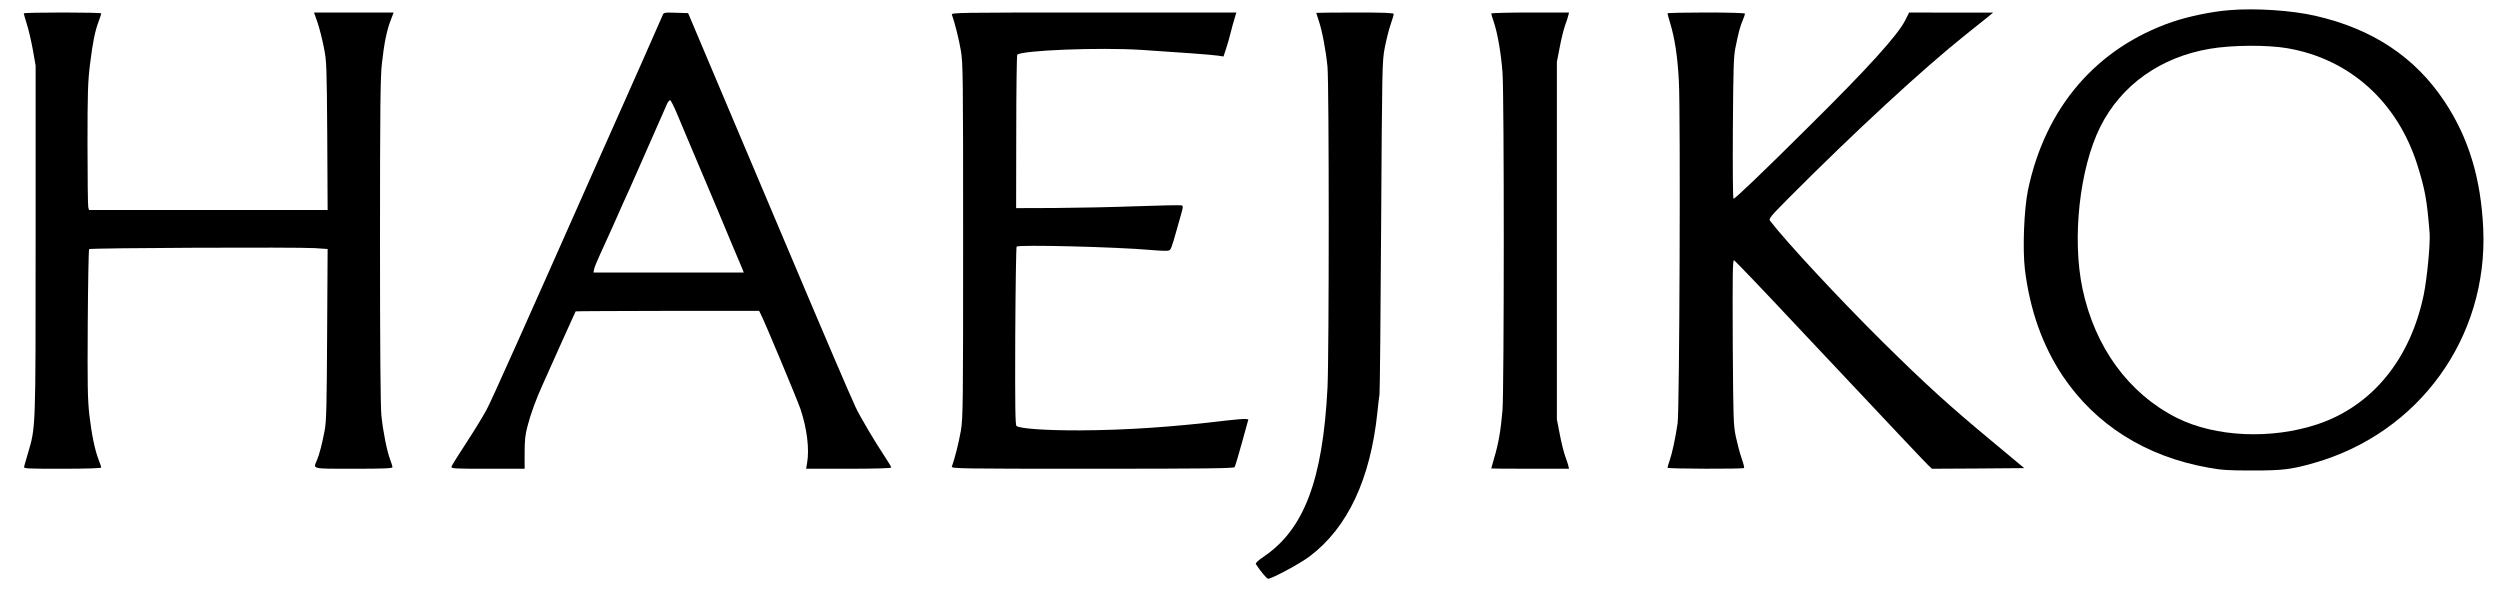 <svg preserveAspectRatio="xMidYMid meet" viewBox="0 0 2000 473" height="473pt" width="2000pt" xmlns="http://www.w3.org/2000/svg" version="1.0">

<g stroke="none" fill="#000000" transform="translate(0,473) scale(0.1,-0.1)">
<path d="M17838 4649 c-142 -11 -330 -50 -459 -94 -608 -209 -1017 -685 -1155
-1345 -32 -154 -44 -470 -25 -634 40 -327 141 -611 303 -854 263 -391 664
-644 1164 -733 109 -20 163 -23 354 -23 241 0 310 8 495 61 838 240 1389 1003
1351 1871 -18 404 -117 731 -311 1022 -236 355 -577 580 -1034 684 -188 43
-477 62 -683 45z m462 -305 c498 -86 879 -428 1039 -934 61 -194 77 -281 98
-545 6 -84 -20 -359 -47 -492 -107 -517 -413 -891 -850 -1037 -369 -123 -818
-103 -1125 51 -385 194 -656 564 -755 1033 -85 401 -24 962 142 1295 167 334
481 558 878 625 175 30 458 32 620 4z"></path>
<path d="M190 4623 c0 -5 12 -43 25 -87 14 -43 35 -135 48 -205 l22 -126 0
-1395 c0 -1534 1 -1494 -62 -1708 -14 -48 -28 -95 -30 -105 -5 -16 14 -17 306
-17 193 0 311 4 311 10 0 5 -9 32 -20 59 -31 80 -57 205 -75 361 -14 122 -16
237 -13 732 2 322 7 590 11 595 11 10 1662 17 1805 8 l103 -7 -4 -682 c-3
-569 -6 -695 -19 -766 -20 -107 -43 -196 -63 -243 -30 -71 -49 -67 295 -67
241 0 310 3 310 13 0 6 -9 35 -20 64 -25 67 -56 221 -69 351 -7 68 -11 542
-11 1395 0 1061 3 1314 15 1417 18 163 38 262 69 344 l25 66 -318 0 -319 0 29
-82 c15 -46 38 -135 50 -198 22 -109 23 -144 27 -707 l3 -593 -954 0 -955 0
-6 23 c-3 12 -6 238 -6 502 0 415 3 502 20 640 22 179 40 267 70 346 11 30 20
57 20 62 0 4 -139 7 -310 7 -171 0 -310 -3 -310 -7z"></path>
<path d="M5301 4608 c-5 -13 -73 -167 -151 -343 -78 -176 -151 -340 -162 -365
-11 -25 -28 -63 -38 -85 -10 -22 -81 -182 -158 -355 -603 -1360 -857 -1928
-898 -2005 -26 -49 -99 -169 -162 -265 -63 -96 -117 -183 -120 -192 -4 -17 13
-18 290 -18 l295 0 0 128 c0 99 5 145 22 209 26 102 70 221 121 333 21 47 89
198 150 335 62 138 114 252 115 254 2 2 333 3 736 4 l732 0 12 -24 c30 -56
295 -691 319 -762 52 -156 72 -318 53 -430 l-8 -47 340 0 c213 0 341 4 341 10
0 5 -26 49 -58 97 -71 106 -190 307 -226 383 -15 30 -90 204 -168 385 -77 182
-173 407 -213 500 -78 183 -468 1105 -772 1825 l-188 445 -98 3 c-93 3 -98 2
-106 -20z m111 -778 c22 -52 68 -162 103 -245 171 -404 289 -683 343 -815 34
-80 68 -162 77 -182 l15 -38 -601 0 -601 0 5 28 c3 15 26 70 50 122 24 52 69
151 100 220 30 69 67 152 82 185 16 33 71 157 123 275 52 118 121 276 154 350
33 74 66 150 74 168 8 18 20 32 25 30 6 -2 29 -46 51 -98z"></path>
<path d="M7615 4613 c21 -57 56 -193 72 -288 17 -103 18 -195 18 -1520 0
-1325 -1 -1417 -18 -1520 -16 -95 -51 -231 -72 -287 -7 -17 51 -18 1123 -18
894 0 1133 3 1139 13 4 6 31 95 59 197 l51 185 -23 3 c-13 2 -81 -4 -151 -12
-431 -52 -800 -77 -1173 -79 -272 -1 -481 14 -508 35 -10 8 -12 159 -10 718 2
390 7 712 11 717 18 17 789 -2 1077 -27 63 -6 125 -8 136 -5 21 5 24 11 70
175 7 25 21 76 32 113 17 58 18 69 5 74 -8 3 -170 0 -361 -7 -191 -7 -486 -13
-655 -14 l-308 -1 1 610 c0 335 4 613 8 617 36 36 656 60 992 39 295 -19 567
-39 613 -46 l45 -7 21 64 c11 34 25 81 30 103 10 42 33 125 45 163 l7 22
-1141 0 c-1084 0 -1142 -1 -1135 -17z"></path>
<path d="M10530 4627 c0 -2 9 -29 19 -60 28 -80 59 -245 71 -372 13 -147 13
-2300 0 -2567 -38 -740 -188 -1135 -513 -1353 -45 -31 -65 -50 -60 -58 34 -53
87 -117 98 -117 30 0 257 122 332 179 304 229 486 617 542 1151 6 58 13 123
17 145 3 22 9 630 13 1350 8 1280 8 1313 29 1423 12 62 33 146 47 186 14 40
25 78 25 84 0 9 -79 12 -310 12 -170 0 -310 -2 -310 -3z"></path>
<path d="M11930 4622 c0 -5 9 -35 20 -67 30 -87 59 -254 70 -405 14 -185 13
-2524 0 -2701 -13 -156 -32 -268 -66 -381 -13 -45 -24 -83 -24 -85 0 -2 140
-3 311 -3 l311 0 -5 23 c-3 12 -14 47 -26 79 -11 31 -31 109 -43 175 l-23 118
0 1430 0 1430 23 118 c12 66 32 144 43 175 12 32 23 67 26 80 l5 22 -311 0
c-171 0 -311 -4 -311 -8z"></path>
<path d="M13340 4623 c0 -5 9 -37 20 -73 38 -124 61 -274 71 -470 14 -259 5
-2637 -10 -2735 -18 -123 -43 -237 -62 -293 -11 -30 -19 -59 -19 -64 0 -9 603
-11 612 -2 4 3 -5 38 -19 77 -14 40 -34 117 -46 172 -20 95 -21 135 -25 759
-2 537 -1 657 10 654 7 -2 231 -236 496 -519 851 -905 1029 -1093 1059 -1122
l29 -27 369 2 369 3 -66 55 c-36 30 -125 105 -198 165 -332 275 -528 453 -873
794 -336 333 -764 792 -896 964 -13 17 0 33 150 184 519 522 1076 1036 1414
1305 83 66 166 133 185 148 l35 29 -336 0 -336 1 -31 -62 c-59 -118 -297 -381
-769 -848 -365 -363 -592 -580 -605 -580 -5 0 -7 238 -5 563 3 470 6 575 20
643 24 120 38 174 59 222 10 24 18 48 18 53 0 5 -129 9 -310 9 -170 0 -310 -3
-310 -7z"></path>
</g>
</svg>
